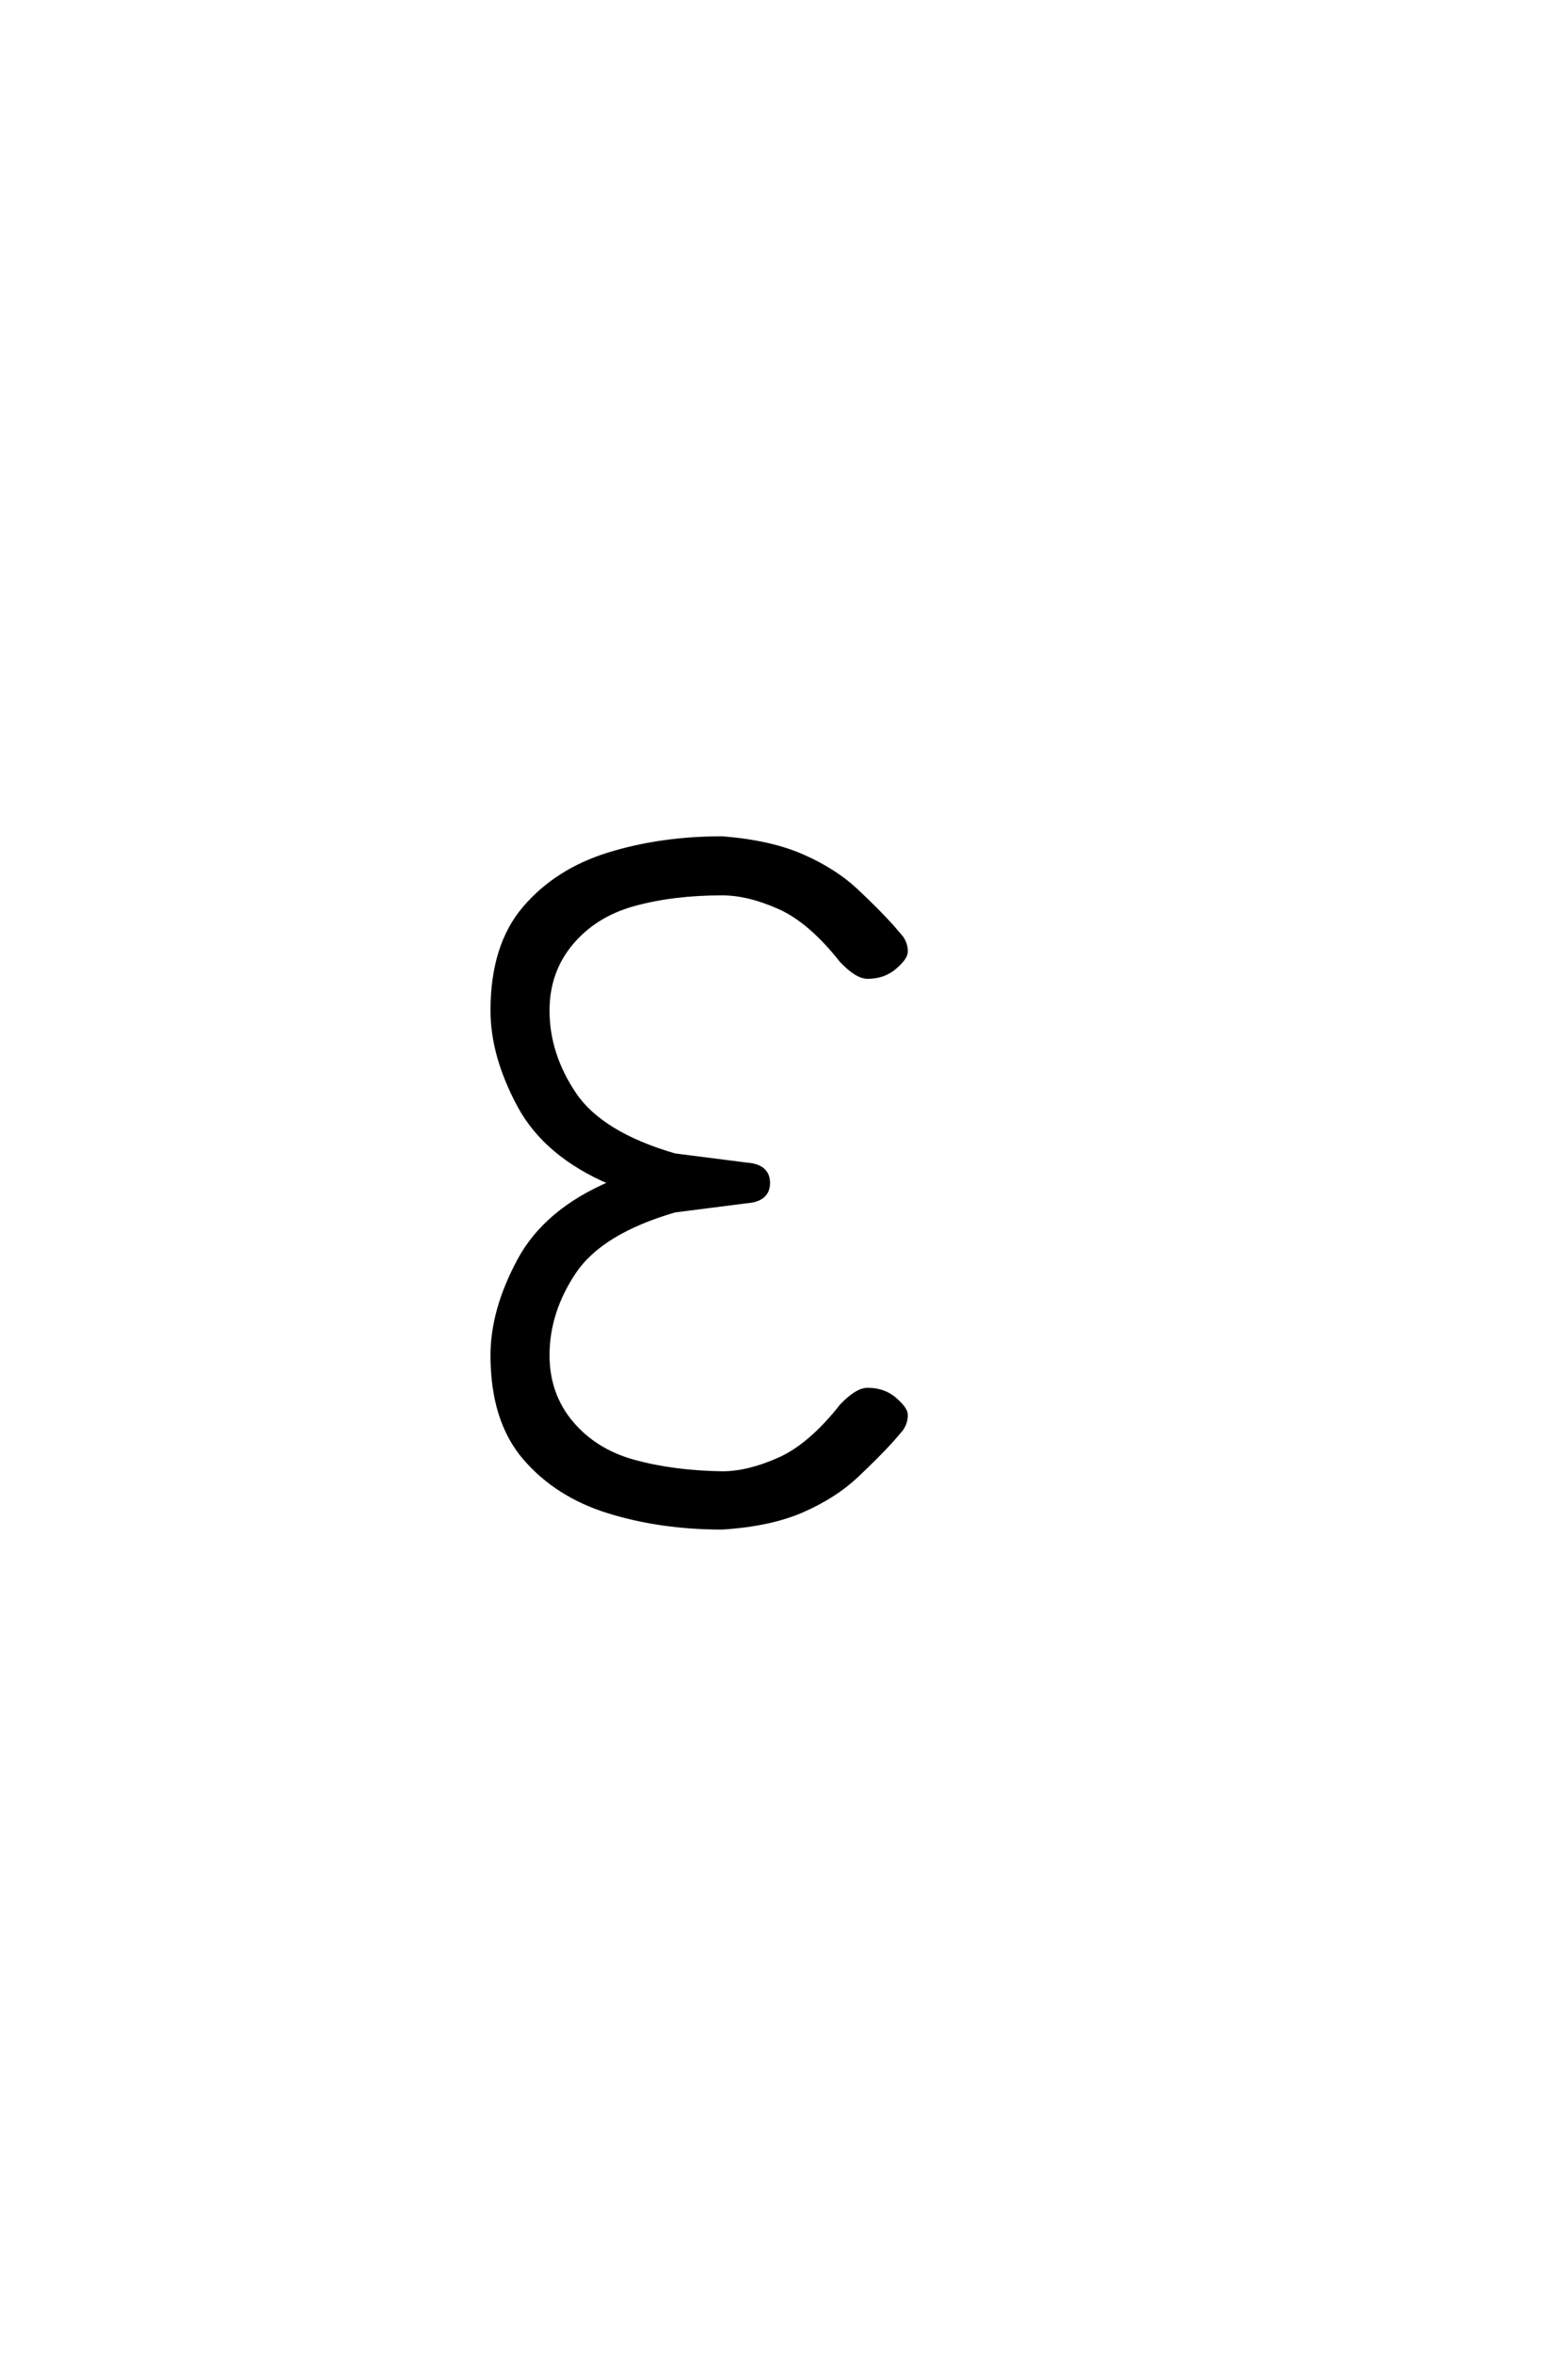 <?xml version='1.0' encoding='UTF-8'?>
<!DOCTYPE svg PUBLIC "-//W3C//DTD SVG 1.0//EN"
"http://www.w3.org/TR/2001/REC-SVG-20010904/DTD/svg10.dtd">

<svg xmlns='http://www.w3.org/2000/svg' version='1.0' width='40.0' height='60.0'>

 <g transform='scale(0.1 -0.1) translate(110.0 -370.0)'>
  <path d='M74.219 -19.531
Q58.594 -19.531 45.312 -15.422
Q32.031 -11.328 23.828 -1.75
Q15.625 7.812 15.625 24.422
Q15.625 35.938 22.453 48.625
Q29.297 61.328 45.906 68.359
Q29.297 75.391 22.453 88.078
Q15.625 100.781 15.625 112.312
Q15.625 128.906 23.828 138.469
Q32.031 148.047 45.312 152.141
Q58.594 156.25 74.219 156.25
Q86.531 155.281 94.734 151.656
Q102.938 148.047 108.406 142.922
Q113.875 137.797 117.578 133.688
L119.922 130.953
Q121.094 129.297 121.094 127.344
Q121.094 125.781 118.266 123.344
Q115.438 120.906 111.328 120.906
Q108.594 120.906 104.688 125
Q96.688 135.156 88.766 138.672
Q80.859 142.188 74.219 142.188
Q61.719 142.188 51.75 139.453
Q41.797 136.719 35.734 129.484
Q29.688 122.266 29.688 112.312
Q29.688 101.172 36.516 91.016
Q43.359 80.859 62.109 75.391
L80.469 73.047
Q85.938 72.656 85.938 68.359
Q85.938 64.062 80.469 63.672
L62.109 61.328
Q43.359 55.859 36.516 45.703
Q29.688 35.547 29.688 24.422
Q29.688 14.453 35.734 7.219
Q41.797 0 51.75 -2.734
Q61.719 -5.469 74.219 -5.672
Q80.859 -5.672 88.766 -2.141
Q96.688 1.375 104.688 11.531
Q108.594 15.625 111.328 15.625
Q115.438 15.625 118.266 13.188
Q121.094 10.75 121.094 9.188
Q121.094 7.234 119.922 5.562
L117.578 2.828
Q113.875 -1.266 108.406 -6.391
Q102.938 -11.531 94.734 -15.141
Q86.531 -18.75 74.219 -19.531
' style='fill: #000000; stroke: #000000'/>
 </g>
</svg>
